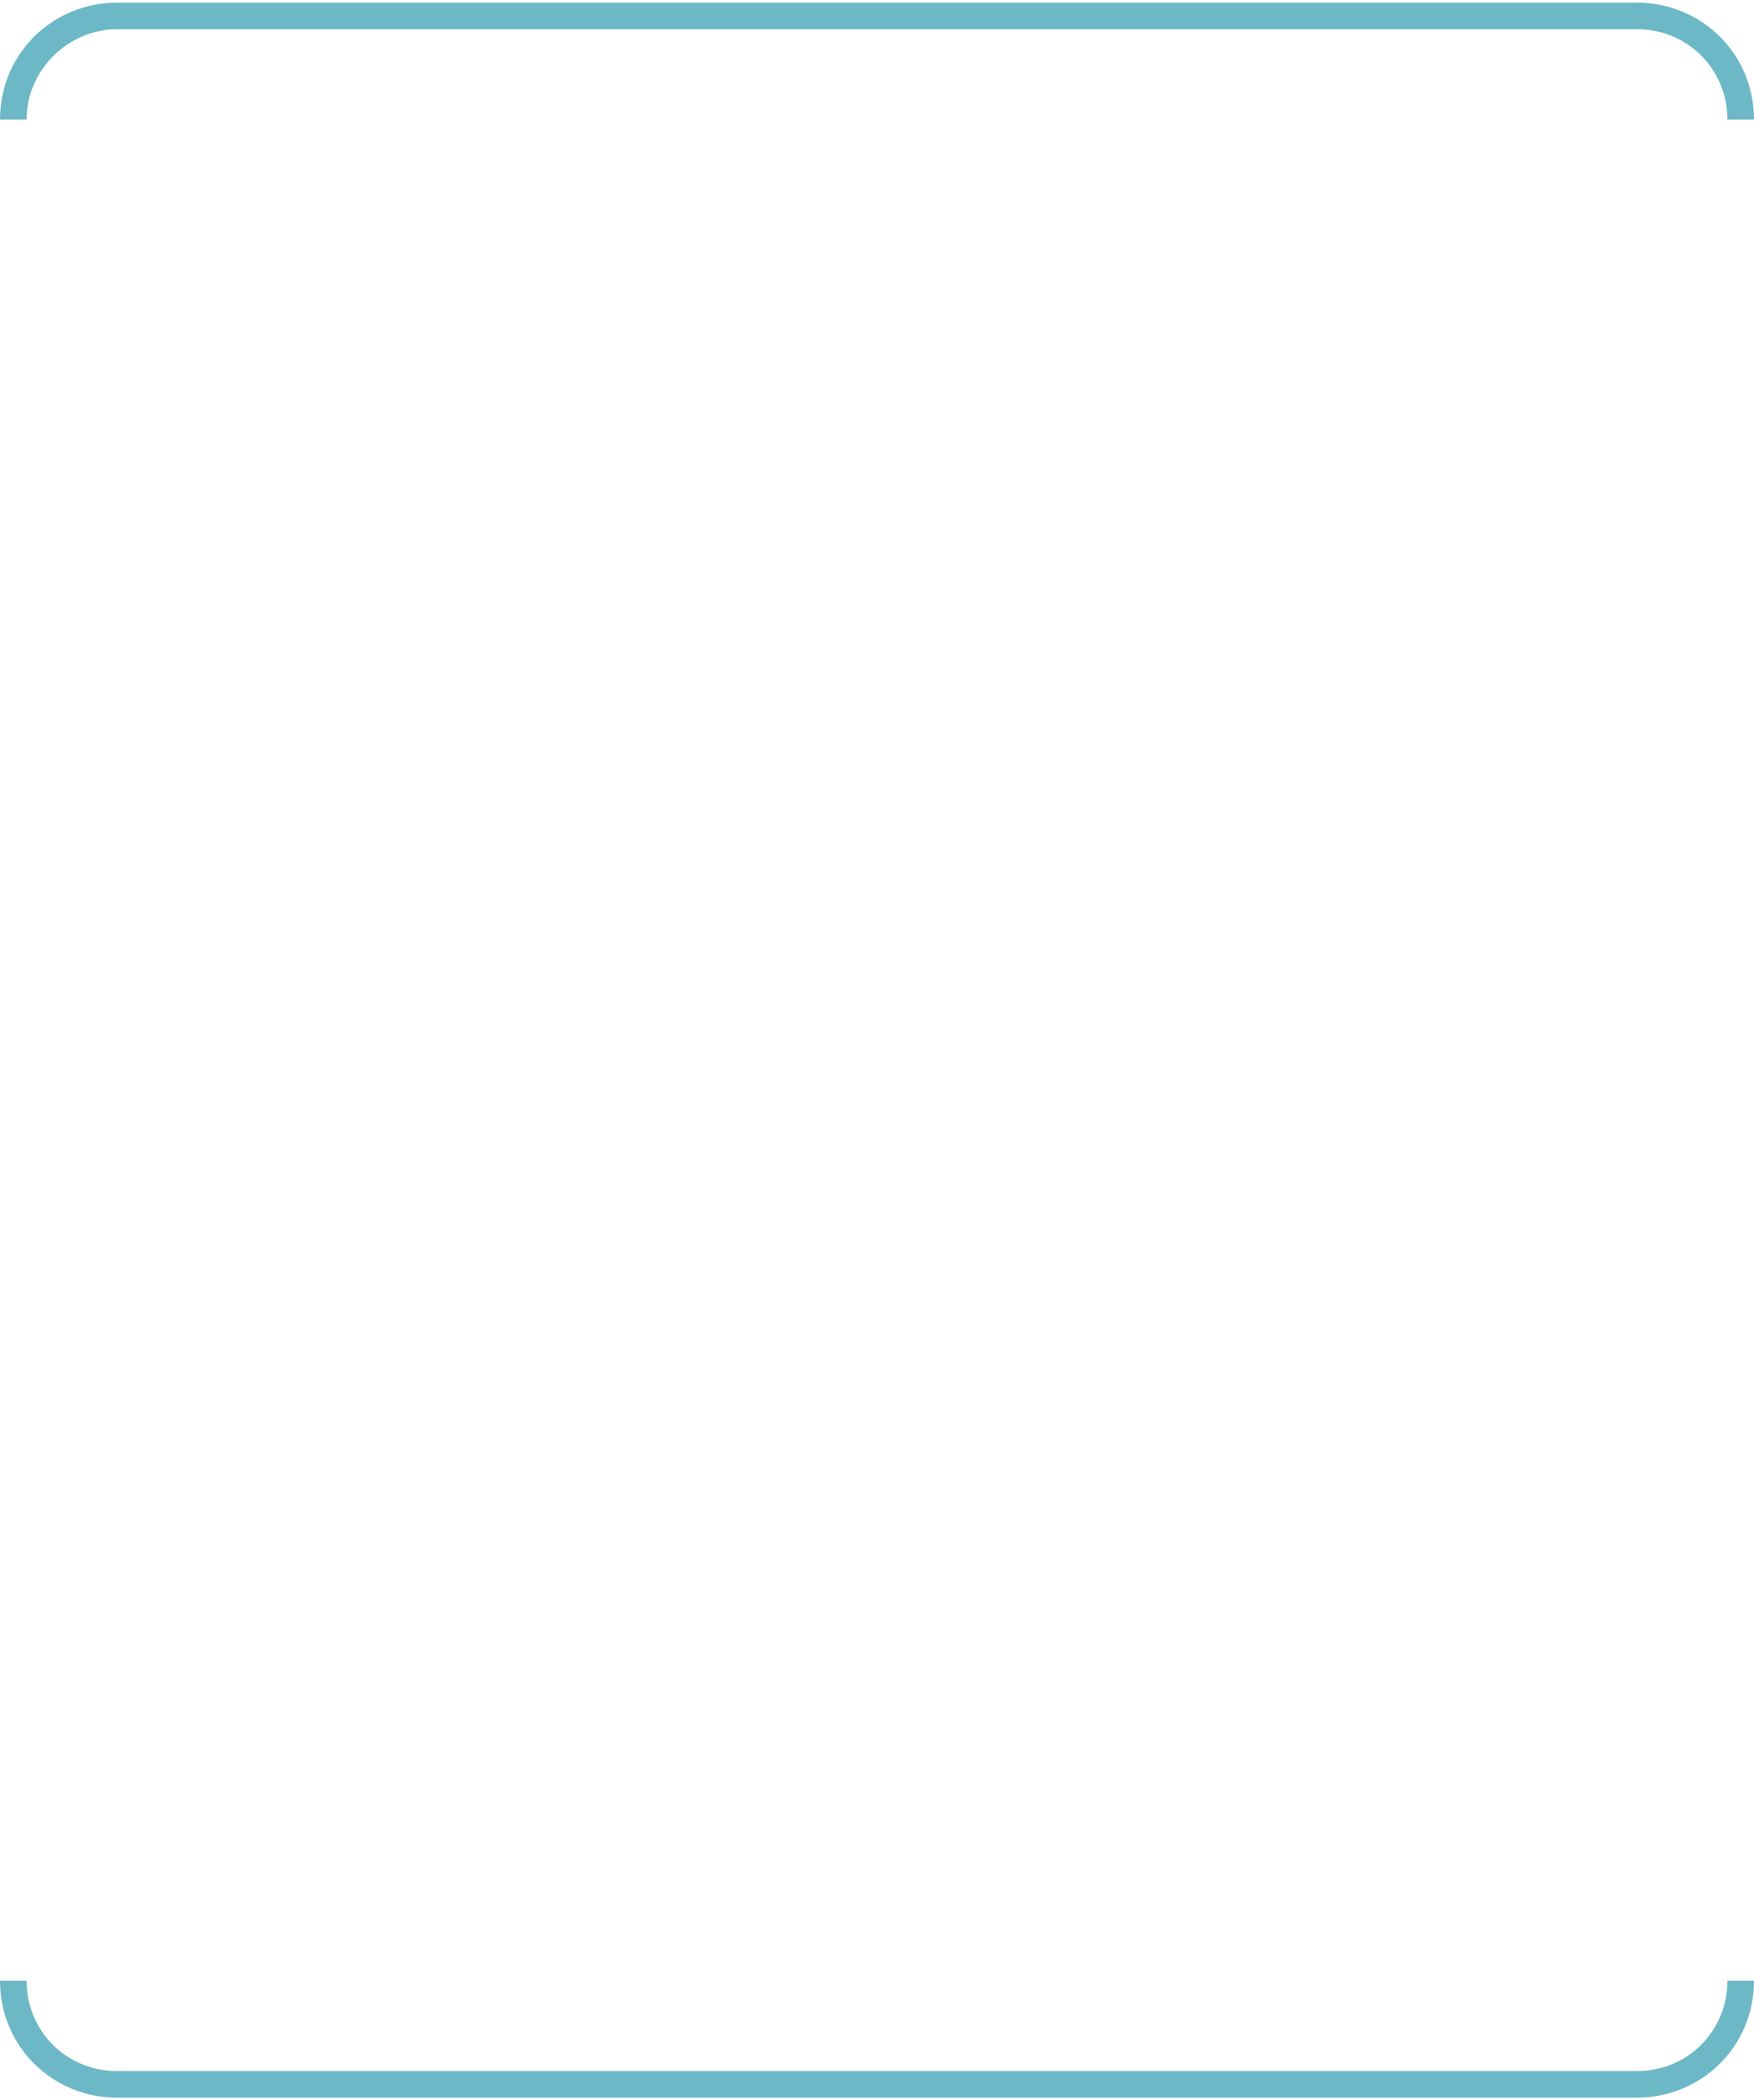 <?xml version="1.0" encoding="utf-8"?>
<!-- Generator: Adobe Illustrator 25.1.0, SVG Export Plug-In . SVG Version: 6.00 Build 0)  -->
<svg version="1.1" baseProfile="tiny" id="Layer_1" xmlns="http://www.w3.org/2000/svg" xmlns:xlink="http://www.w3.org/1999/xlink"
	 x="0px" y="0px" viewBox="0 0 66 79" overflow="visible" xml:space="preserve">
<g id="Inner">
	<path fill="#6CB8C7" d="M61.6,78.9H4.4C2,78.9,0,77,0,74.5h1c0,1.9,1.5,3.4,3.4,3.4h57.2c1.9,0,3.4-1.5,3.4-3.4h1
		C66,77,64,78.9,61.6,78.9z"/>
	<path fill="#6CB8C7" d="M66,4.5h-1c0-1.9-1.5-3.4-3.4-3.4H4.4C2.6,1.1,1,2.6,1,4.5H0C0,2,2,0.1,4.4,0.1h57.2C64,0.1,66,2,66,4.5z"
		/>
</g>
</svg>
